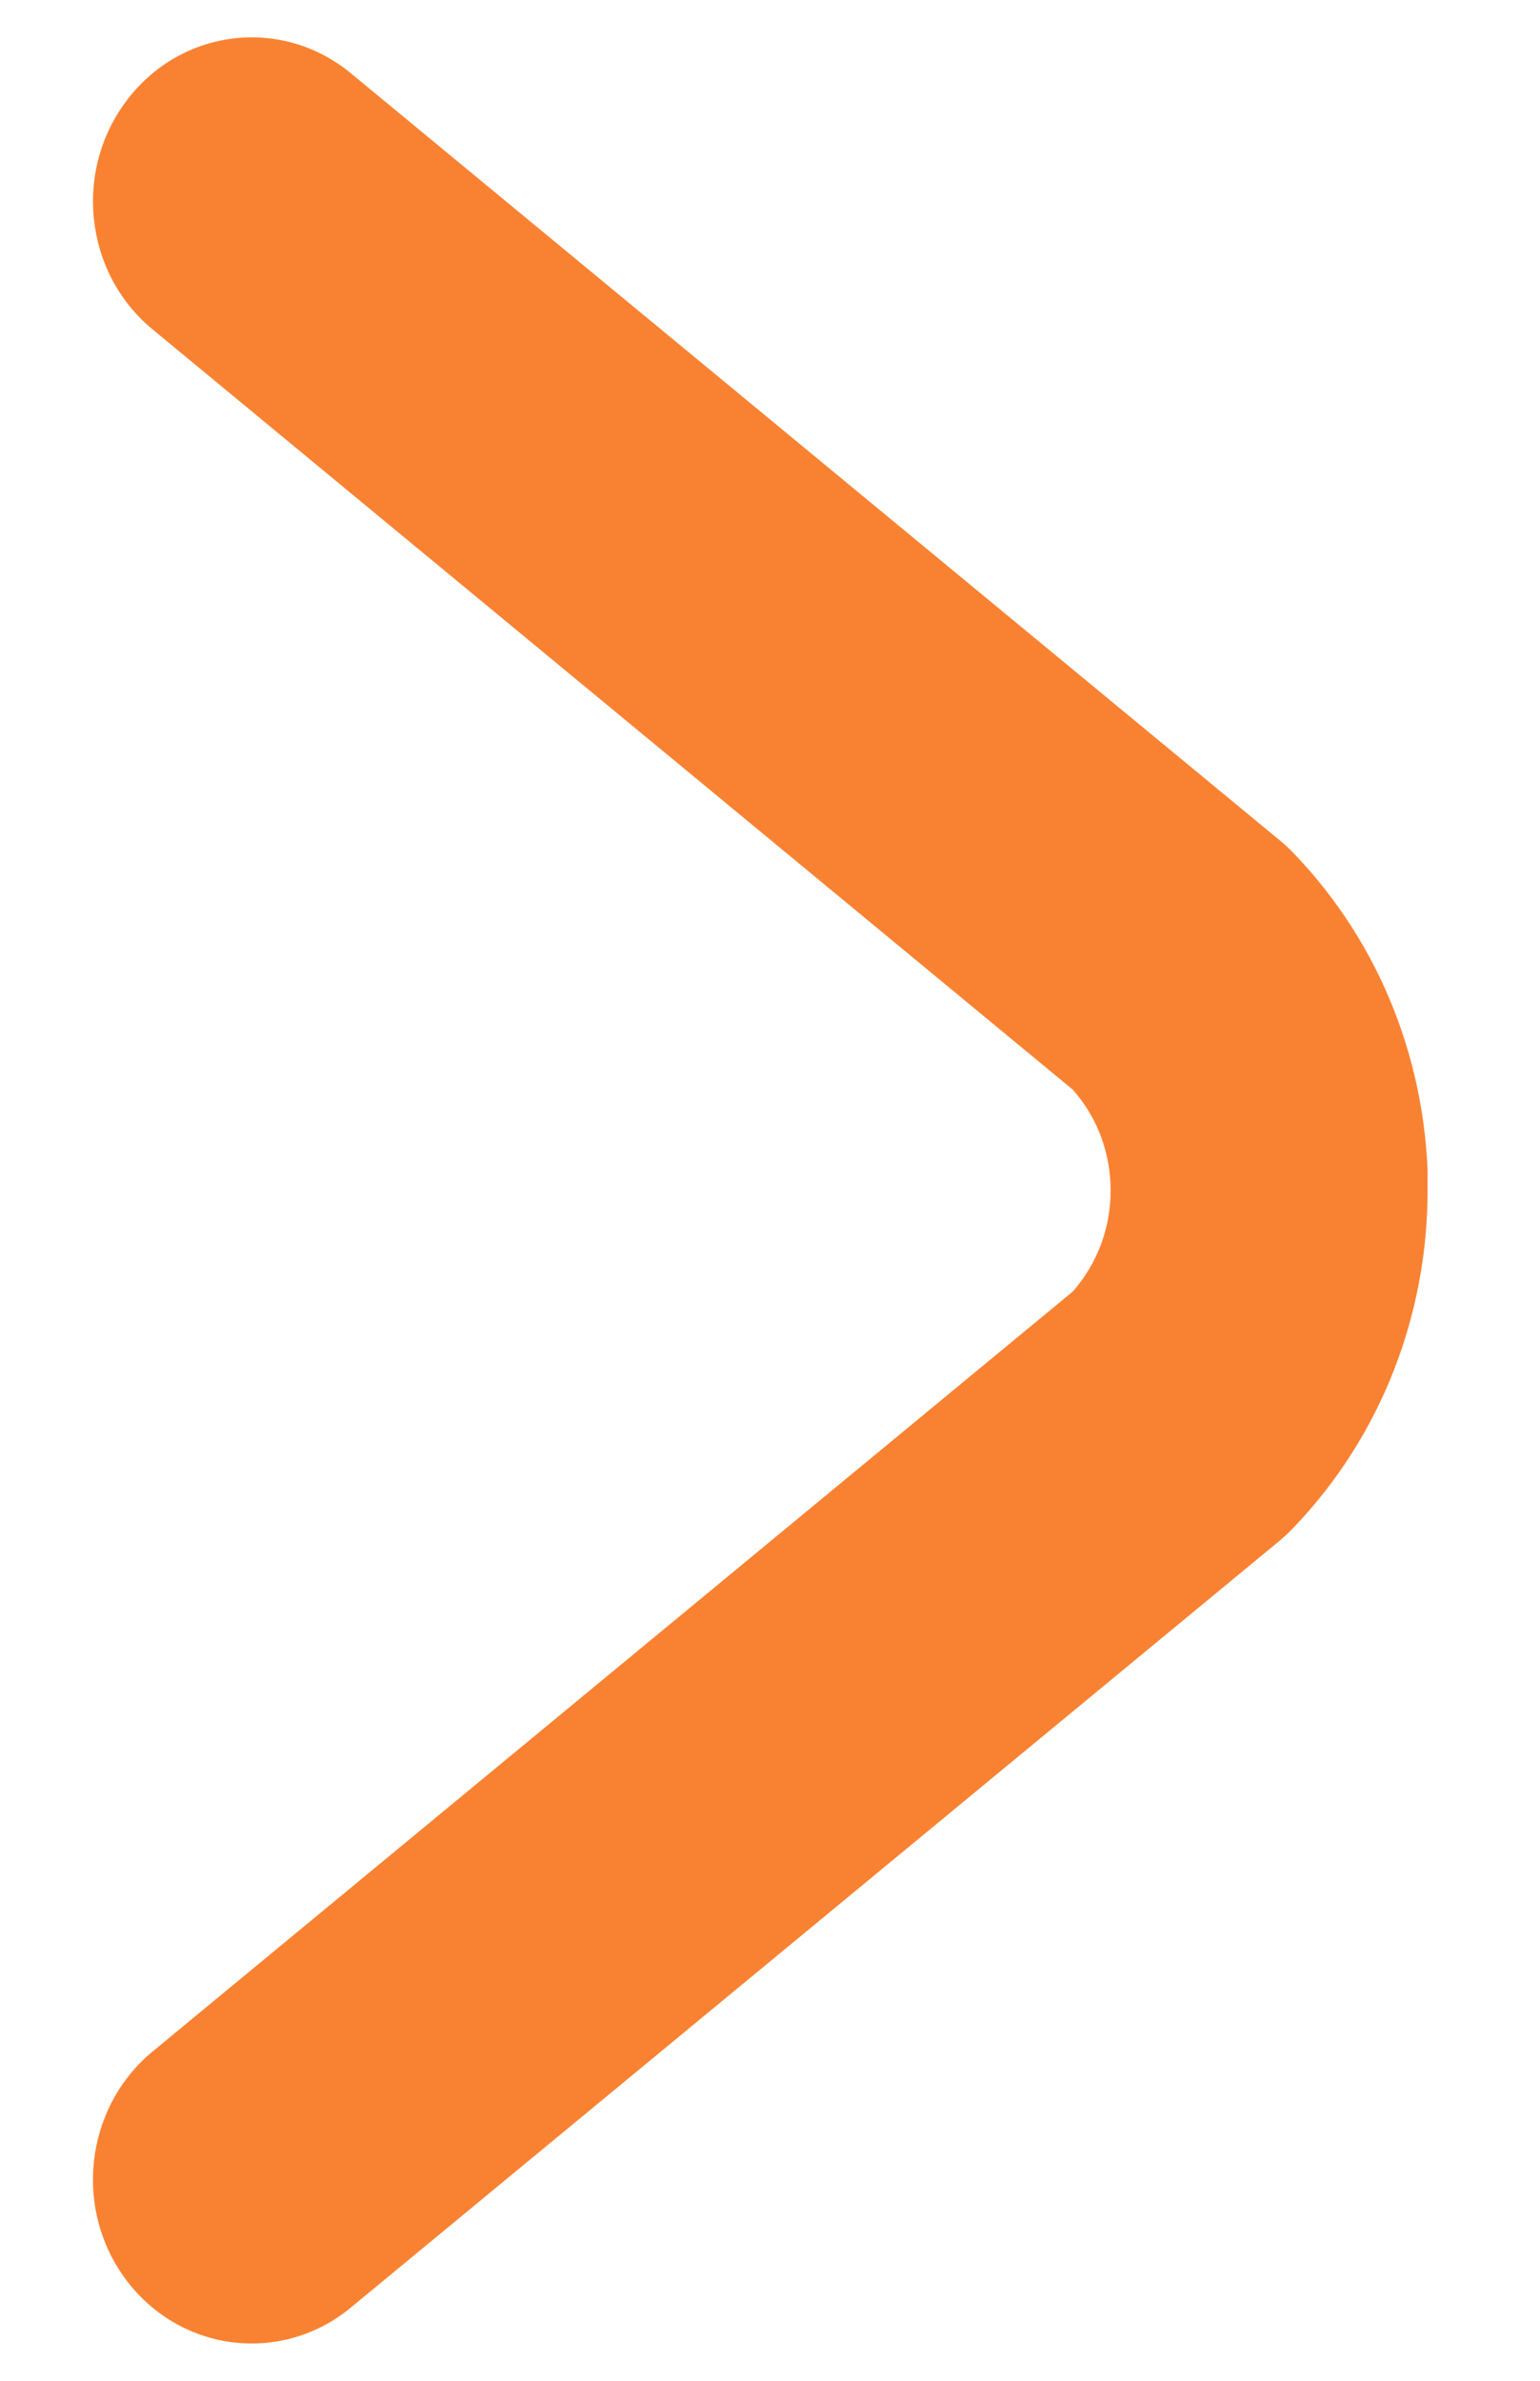 <?xml version="1.0" encoding="UTF-8"?>
<svg xmlns="http://www.w3.org/2000/svg" width="11" height="17" viewBox="0 0 11 17" fill="none">
  <g clip-path="url(#clip0_1_331)">
    <path d="M10.197 8.501C10.197 9.376 9.874 10.251 9.23 10.918C9.201 10.948 9.169 10.977 9.136 11.005L2.505 16.478C2.016 16.881 1.303 16.799 0.912 16.294C0.521 15.789 0.601 15.052 1.091 14.648L7.663 9.222C7.837 9.024 7.933 8.77 7.933 8.501C7.933 8.233 7.838 7.978 7.663 7.781L1.091 2.353C0.601 1.95 0.521 1.213 0.913 0.707C1.304 0.201 2.017 0.119 2.507 0.524L9.138 5.998C9.172 6.025 9.202 6.054 9.233 6.085C9.877 6.75 10.2 7.626 10.2 8.501L10.197 8.501Z" fill="#F98232"></path>
  </g>
  <defs>
    <clipPath id="clip0_1_331">
      <rect width="16.467" height="9.533" fill="white" transform="translate(0.664 16.734) rotate(-90)"></rect>
    </clipPath>
  </defs>
</svg>
